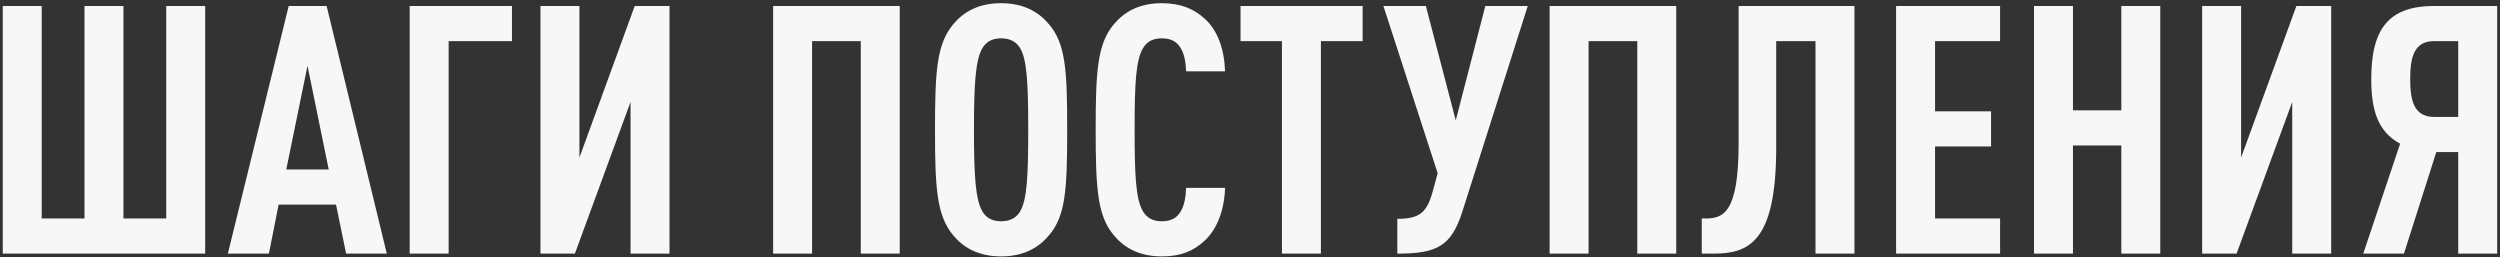 <?xml version="1.0" encoding="UTF-8"?> <svg xmlns="http://www.w3.org/2000/svg" width="690" height="71" viewBox="0 0 690 71" fill="none"><rect x="0" y="0" width="690" height="71" fill="#333333" stroke="none"/><path d="M56.632 70H0.76V1.648H11.512V60.304H23.32V1.648H34.072V60.304H45.88V1.648H56.632V70ZM106.758 70H95.526L92.742 56.464H76.902L74.214 70H62.886L79.686 1.648H90.15L106.758 70ZM90.726 46.768L84.87 18.16L79.014 46.768H90.726ZM141.297 11.344H123.825V70H113.073V1.648H141.297V11.344ZM158.67 70H149.166V1.648H159.918V43.504L175.182 1.648H184.782V70H174.03V28.144L158.67 70ZM248.327 70H237.575V11.344H224.135V70H213.383V1.648H248.327V70ZM294.541 35.824C294.541 52.048 294.157 59.536 289.549 64.912C286.765 68.272 282.637 70.768 276.301 70.768C269.965 70.768 265.837 68.272 263.053 64.912C258.541 59.44 258.061 52.048 258.061 35.824C258.061 19.6 258.541 12.208 263.053 6.736C265.837 3.376 269.965 0.88 276.301 0.88C282.637 0.88 286.765 3.376 289.549 6.736C294.157 12.112 294.541 19.6 294.541 35.824ZM283.789 35.824C283.789 23.344 283.501 16.432 281.485 13.168C280.525 11.632 278.893 10.576 276.301 10.576C273.709 10.576 272.173 11.632 271.213 13.168C269.197 16.432 268.813 23.344 268.813 35.824C268.813 48.304 269.197 55.216 271.213 58.48C272.173 60.016 273.709 61.072 276.301 61.072C278.893 61.072 280.525 60.016 281.485 58.48C283.501 55.216 283.789 48.304 283.789 35.824ZM338.117 51.856C337.925 58 335.909 63.28 332.453 66.448C329.381 69.328 325.829 70.768 320.645 70.768C314.309 70.768 310.181 68.272 307.397 64.912C302.885 59.536 302.405 52.048 302.405 35.824C302.405 19.6 302.885 12.112 307.397 6.736C310.181 3.376 314.309 0.88 320.645 0.88C325.829 0.88 329.573 2.416 332.645 5.296C336.101 8.464 337.925 13.648 338.117 19.696H327.365C327.269 17.2 326.885 14.704 325.733 13.072C324.773 11.536 323.237 10.576 320.645 10.576C318.053 10.576 316.517 11.632 315.557 13.168C313.445 16.432 313.157 23.344 313.157 35.824C313.157 48.304 313.445 55.216 315.557 58.48C316.517 60.016 318.053 61.072 320.645 61.072C323.237 61.072 324.773 60.112 325.733 58.576C326.885 56.848 327.269 54.352 327.365 51.856H338.117ZM376.087 11.344H364.567V70H353.815V11.344H342.391V1.648H376.087V11.344ZM421.662 1.648L403.614 58.384C400.542 67.984 396.606 70 385.662 70V60.4C391.614 60.4 393.726 58.768 395.262 53.392L396.798 47.824L381.822 1.648H393.534L401.79 33.232L409.95 1.648H421.662ZM462.639 70H451.887V11.344H438.447V70H427.695V1.648H462.639V70ZM511.83 70H501.078V11.344H490.23V40.816C490.23 67.12 482.454 70 472.854 70H469.686V60.304H470.646C475.542 60.304 479.862 58.96 479.862 39.568V1.648H511.83V70ZM552.027 70H523.323V1.648H552.027V11.344H534.075V30.736H549.531V40.432H534.075V60.304H552.027V70ZM596.233 70H585.481V40.144H572.137V70H561.385V1.648H572.137V30.448H585.481V1.648H596.233V70ZM617.295 70H607.791V1.648H618.543V43.504L633.807 1.648H643.407V70H632.655V28.144L617.295 70ZM663.492 70H652.26L662.436 39.664C656.196 36.304 654.468 30.256 654.468 21.808C654.468 7.696 659.46 1.648 671.94 1.648H689.22V70H678.468V41.968H672.42L663.492 70ZM665.22 21.808C665.22 27.472 666.084 32.272 671.844 32.272H678.468V11.344H671.844C666.084 11.344 665.22 16.144 665.22 21.808Z" fill="#F7F7F7"></path></svg> 